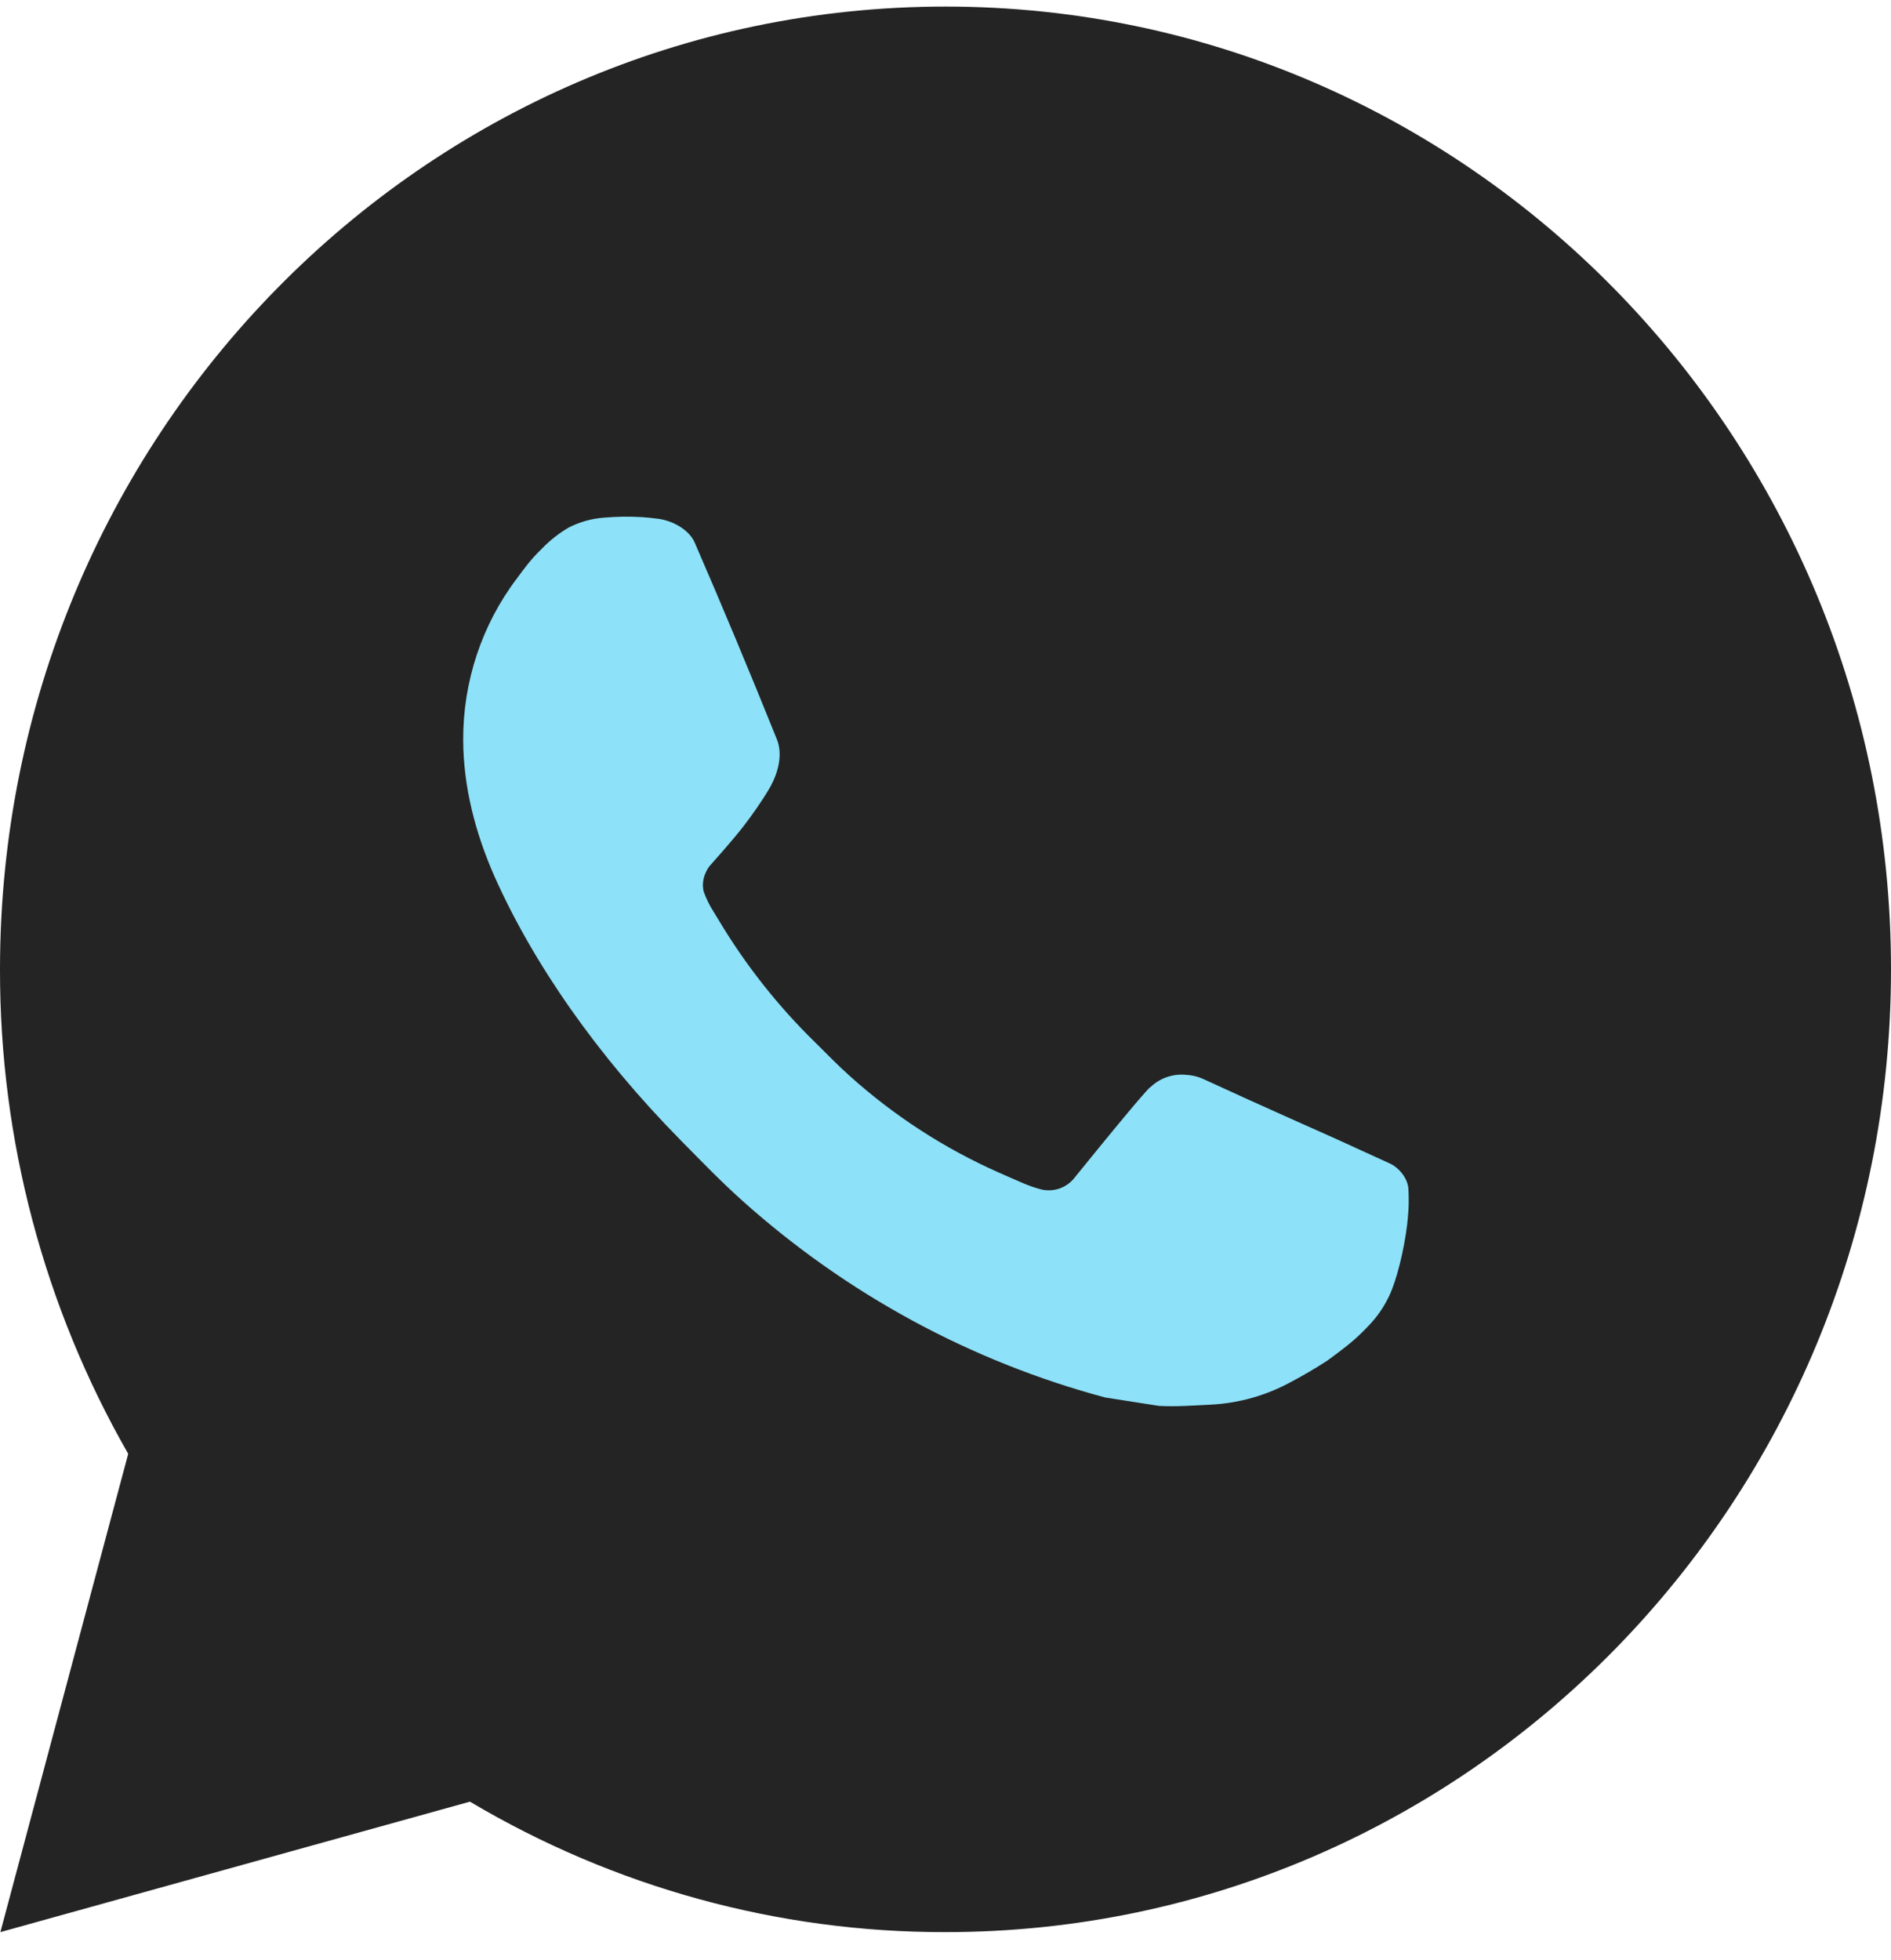 <?xml version="1.0" encoding="UTF-8"?> <svg xmlns="http://www.w3.org/2000/svg" width="55" height="57" viewBox="0 0 55 57" fill="none"><circle cx="28" cy="28.191" r="24" fill="#8DE1F8"></circle><path d="M27.5 0.191C42.688 0.191 55 12.727 55 28.191C55 43.656 42.688 56.191 27.5 56.191C22.64 56.2 17.866 54.89 13.668 52.397L0.011 56.191L3.729 42.281C1.279 38.005 -0.008 33.142 4.19888e-05 28.191C4.19888e-05 12.727 12.312 0.191 27.5 0.191ZM18.128 15.031L17.578 15.054C17.222 15.079 16.875 15.174 16.555 15.334C16.257 15.506 15.985 15.721 15.746 15.972C15.416 16.289 15.229 16.563 15.029 16.829C14.012 18.175 13.464 19.829 13.472 21.527C13.478 22.899 13.83 24.235 14.38 25.484C15.505 28.009 17.355 30.683 19.797 33.161C20.386 33.758 20.963 34.357 21.585 34.914C24.619 37.634 28.235 39.596 32.145 40.643L33.707 40.887C34.215 40.915 34.724 40.875 35.236 40.85C36.036 40.807 36.818 40.586 37.526 40.203C37.886 40.014 38.238 39.808 38.58 39.587C38.58 39.587 38.696 39.507 38.923 39.335C39.295 39.055 39.523 38.857 39.831 38.529C40.062 38.286 40.255 38.004 40.408 37.683C40.623 37.227 40.837 36.356 40.925 35.631C40.992 35.077 40.972 34.774 40.964 34.587C40.953 34.287 40.708 33.976 40.441 33.845L38.841 33.114C38.841 33.114 36.449 32.053 34.986 31.375C34.832 31.307 34.668 31.268 34.502 31.26C34.313 31.24 34.123 31.262 33.944 31.323C33.764 31.384 33.6 31.484 33.462 31.616C33.448 31.61 33.264 31.77 31.276 34.223C31.162 34.379 31.005 34.497 30.824 34.562C30.644 34.626 30.449 34.635 30.264 34.587C30.084 34.538 29.909 34.476 29.738 34.402C29.398 34.256 29.279 34.2 29.046 34.099C27.467 33.399 26.005 32.452 24.714 31.291C24.368 30.983 24.046 30.647 23.716 30.322C22.634 29.267 21.691 28.074 20.911 26.772L20.749 26.506C20.634 26.326 20.54 26.133 20.468 25.932C20.364 25.52 20.636 25.19 20.636 25.19C20.636 25.19 21.304 24.445 21.615 24.042C21.918 23.65 22.173 23.269 22.338 22.997C22.663 22.465 22.765 21.919 22.594 21.497C21.824 19.581 21.028 17.677 20.207 15.782C20.045 15.407 19.564 15.138 19.126 15.085C18.978 15.066 18.829 15.051 18.681 15.04C18.311 15.018 17.941 15.022 17.573 15.051L18.128 15.031Z" fill="#242424"></path></svg> 